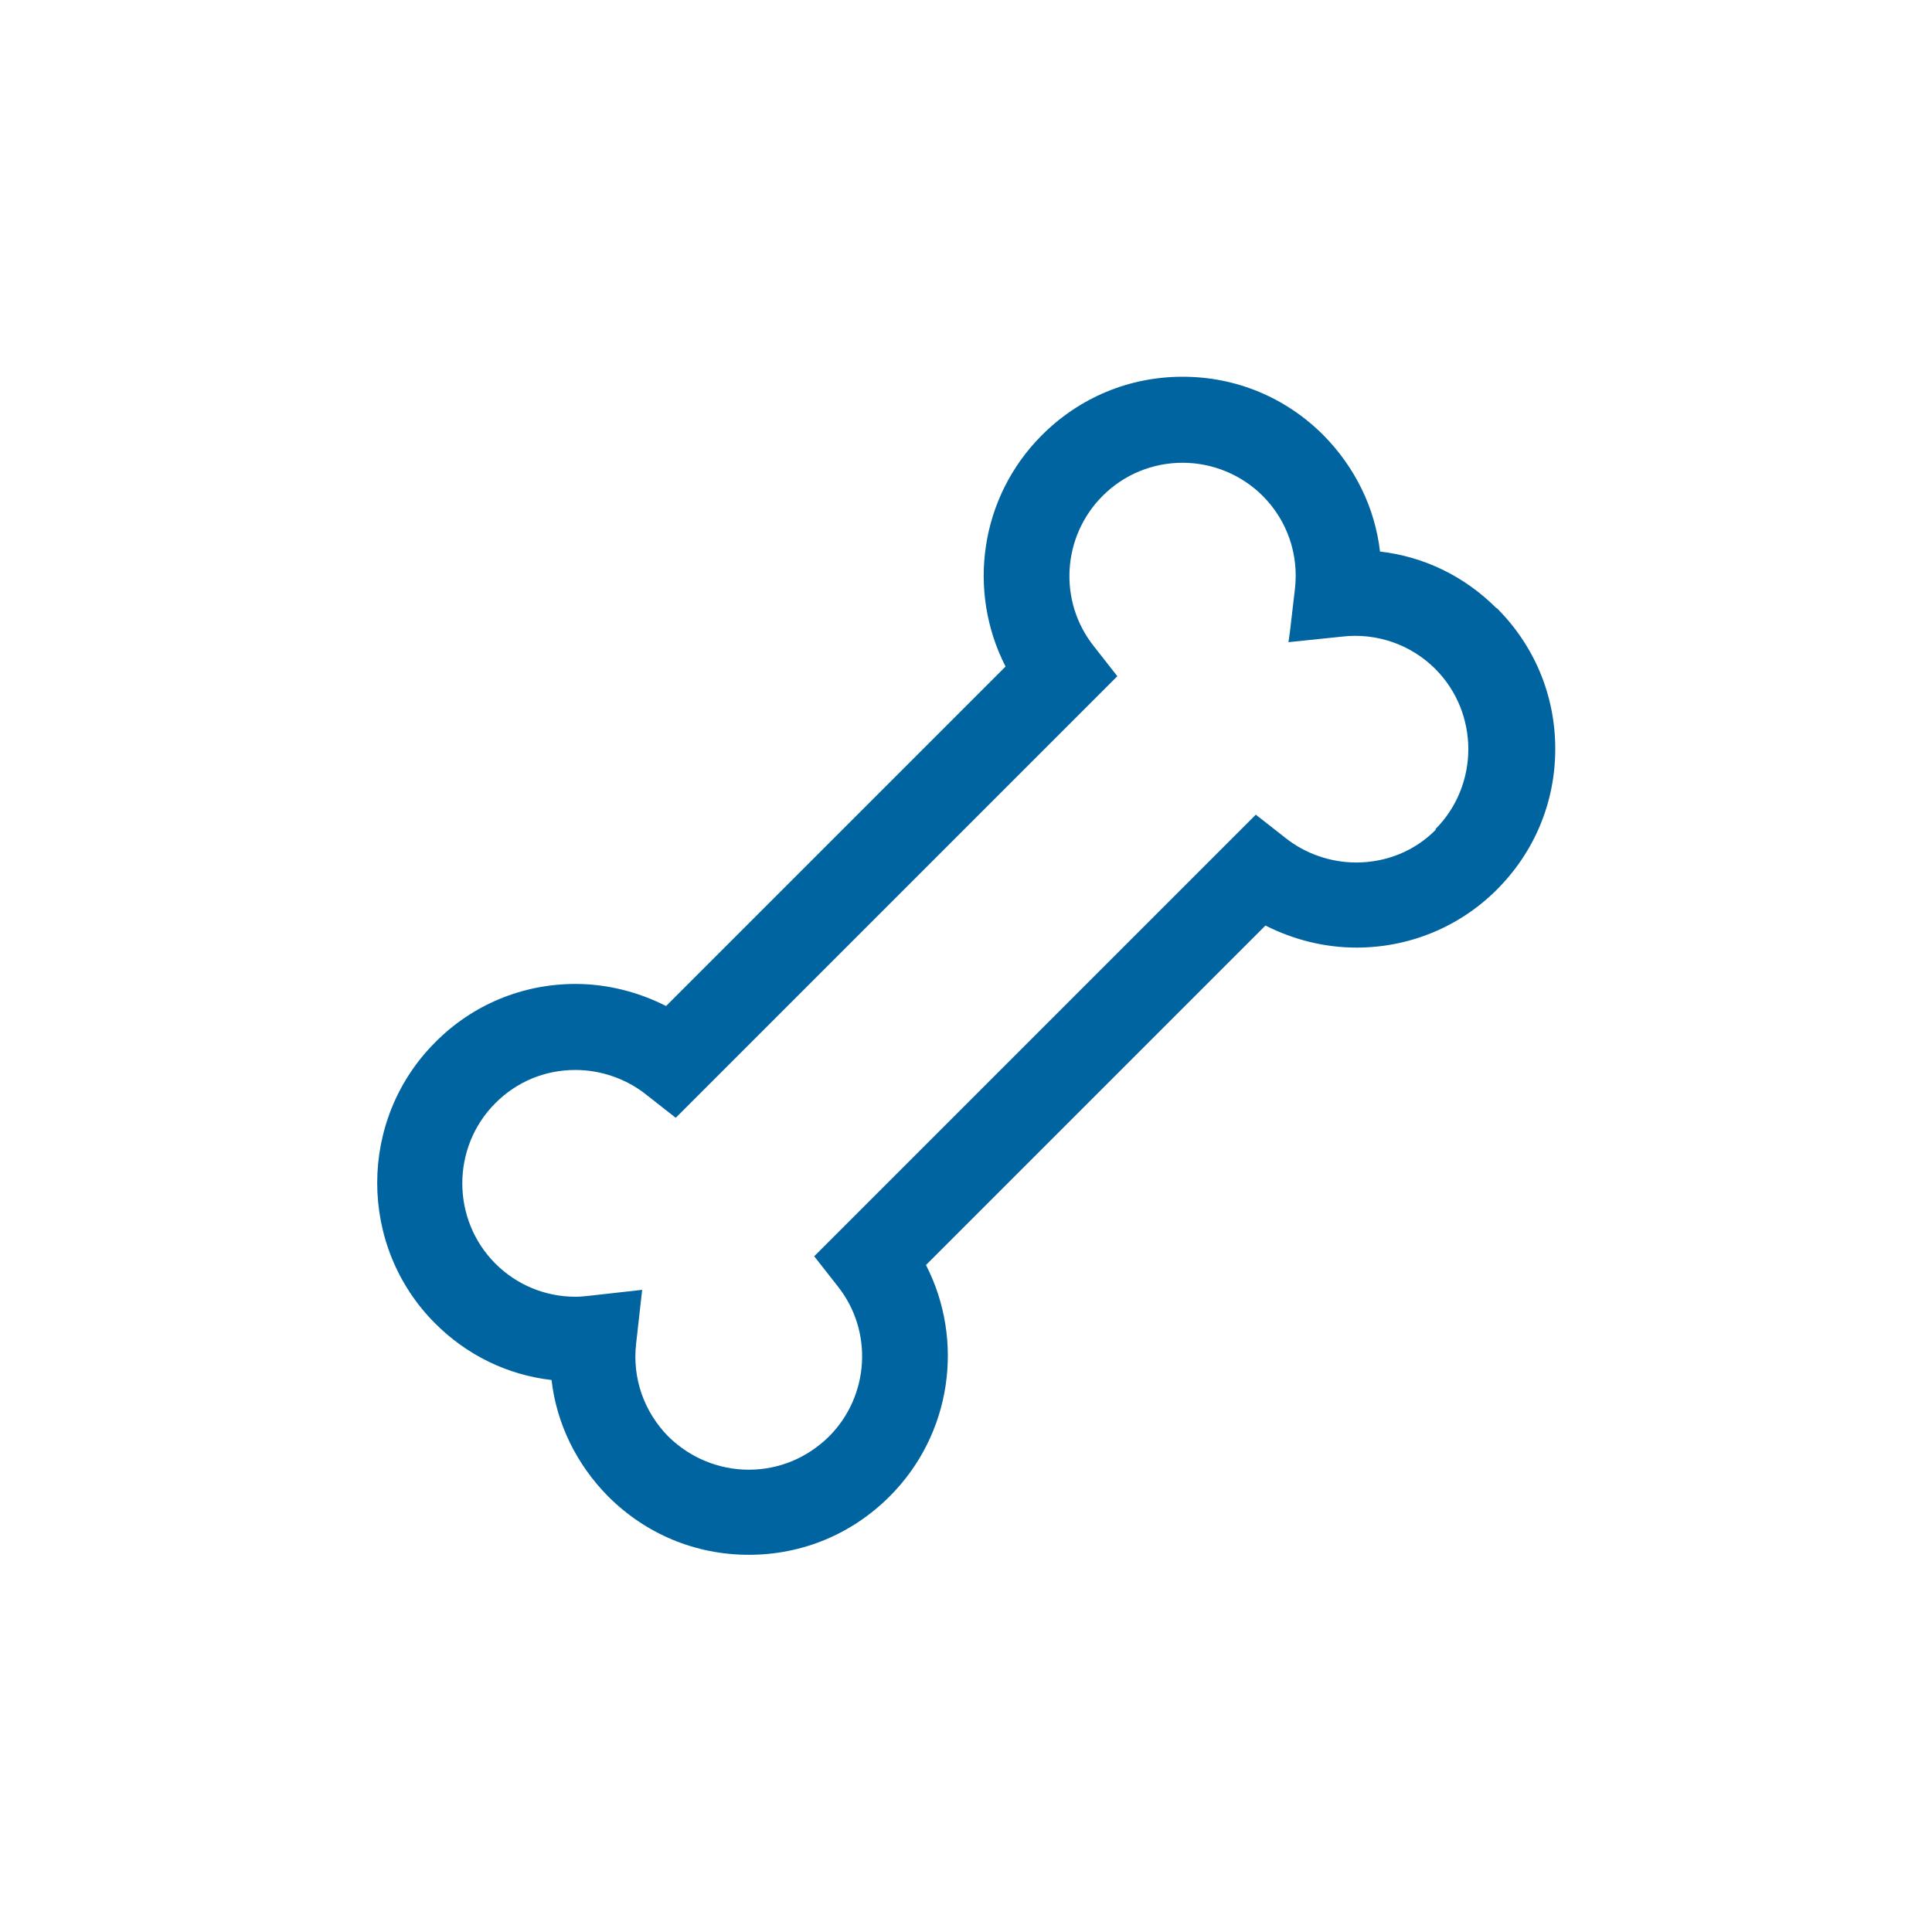 <?xml version="1.0" encoding="UTF-8"?><svg id="_レイヤー_1" xmlns="http://www.w3.org/2000/svg" width="42" height="42" viewBox="0 0 42 42"><defs><style>.cls-1{fill:#0064a1;}</style></defs><path class="cls-1" d="M32.53,13.22c-.69-.69-1.57-1.12-2.53-1.23-.11-.95-.54-1.83-1.23-2.53-.82-.82-1.9-1.27-3.06-1.27s-2.24.45-3.06,1.27c-1.35,1.35-1.63,3.39-.79,5.03l-7.38,7.38c-.61-.31-1.29-.48-1.97-.48-1.15,0-2.24.45-3.05,1.27-1.68,1.68-1.68,4.43,0,6.11.69.69,1.57,1.12,2.53,1.23.11.95.54,1.83,1.23,2.53.82.82,1.9,1.27,3.06,1.27s2.24-.45,3.06-1.27c1.35-1.35,1.63-3.39.79-5.03l7.38-7.38c.61.31,1.29.48,1.98.48,1.15,0,2.24-.45,3.05-1.26.82-.82,1.27-1.9,1.27-3.06s-.45-2.24-1.27-3.06M31.22,18.03c-.46.47-1.08.72-1.74.72-.55,0-1.1-.19-1.53-.53l-.65-.51-9.6,9.6.51.65c.78.98.69,2.39-.19,3.27-.47.46-1.08.72-1.74.72s-1.28-.26-1.75-.72c-.53-.54-.79-1.27-.7-2.03l.13-1.16-1.16.13c-.1.01-.19.02-.29.02-.66,0-1.28-.26-1.74-.72-.96-.96-.96-2.53,0-3.49.47-.47,1.08-.72,1.74-.72.55,0,1.1.19,1.53.53l.65.51,9.6-9.6-.51-.65c-.78-.98-.69-2.39.19-3.27.47-.47,1.09-.72,1.74-.72s1.28.26,1.74.72c.53.53.79,1.27.7,2.03l-.11.94-.03.21h0,0s1.16-.12,1.16-.12c.75-.09,1.5.17,2.03.7.96.96.96,2.53,0,3.49"/></svg>